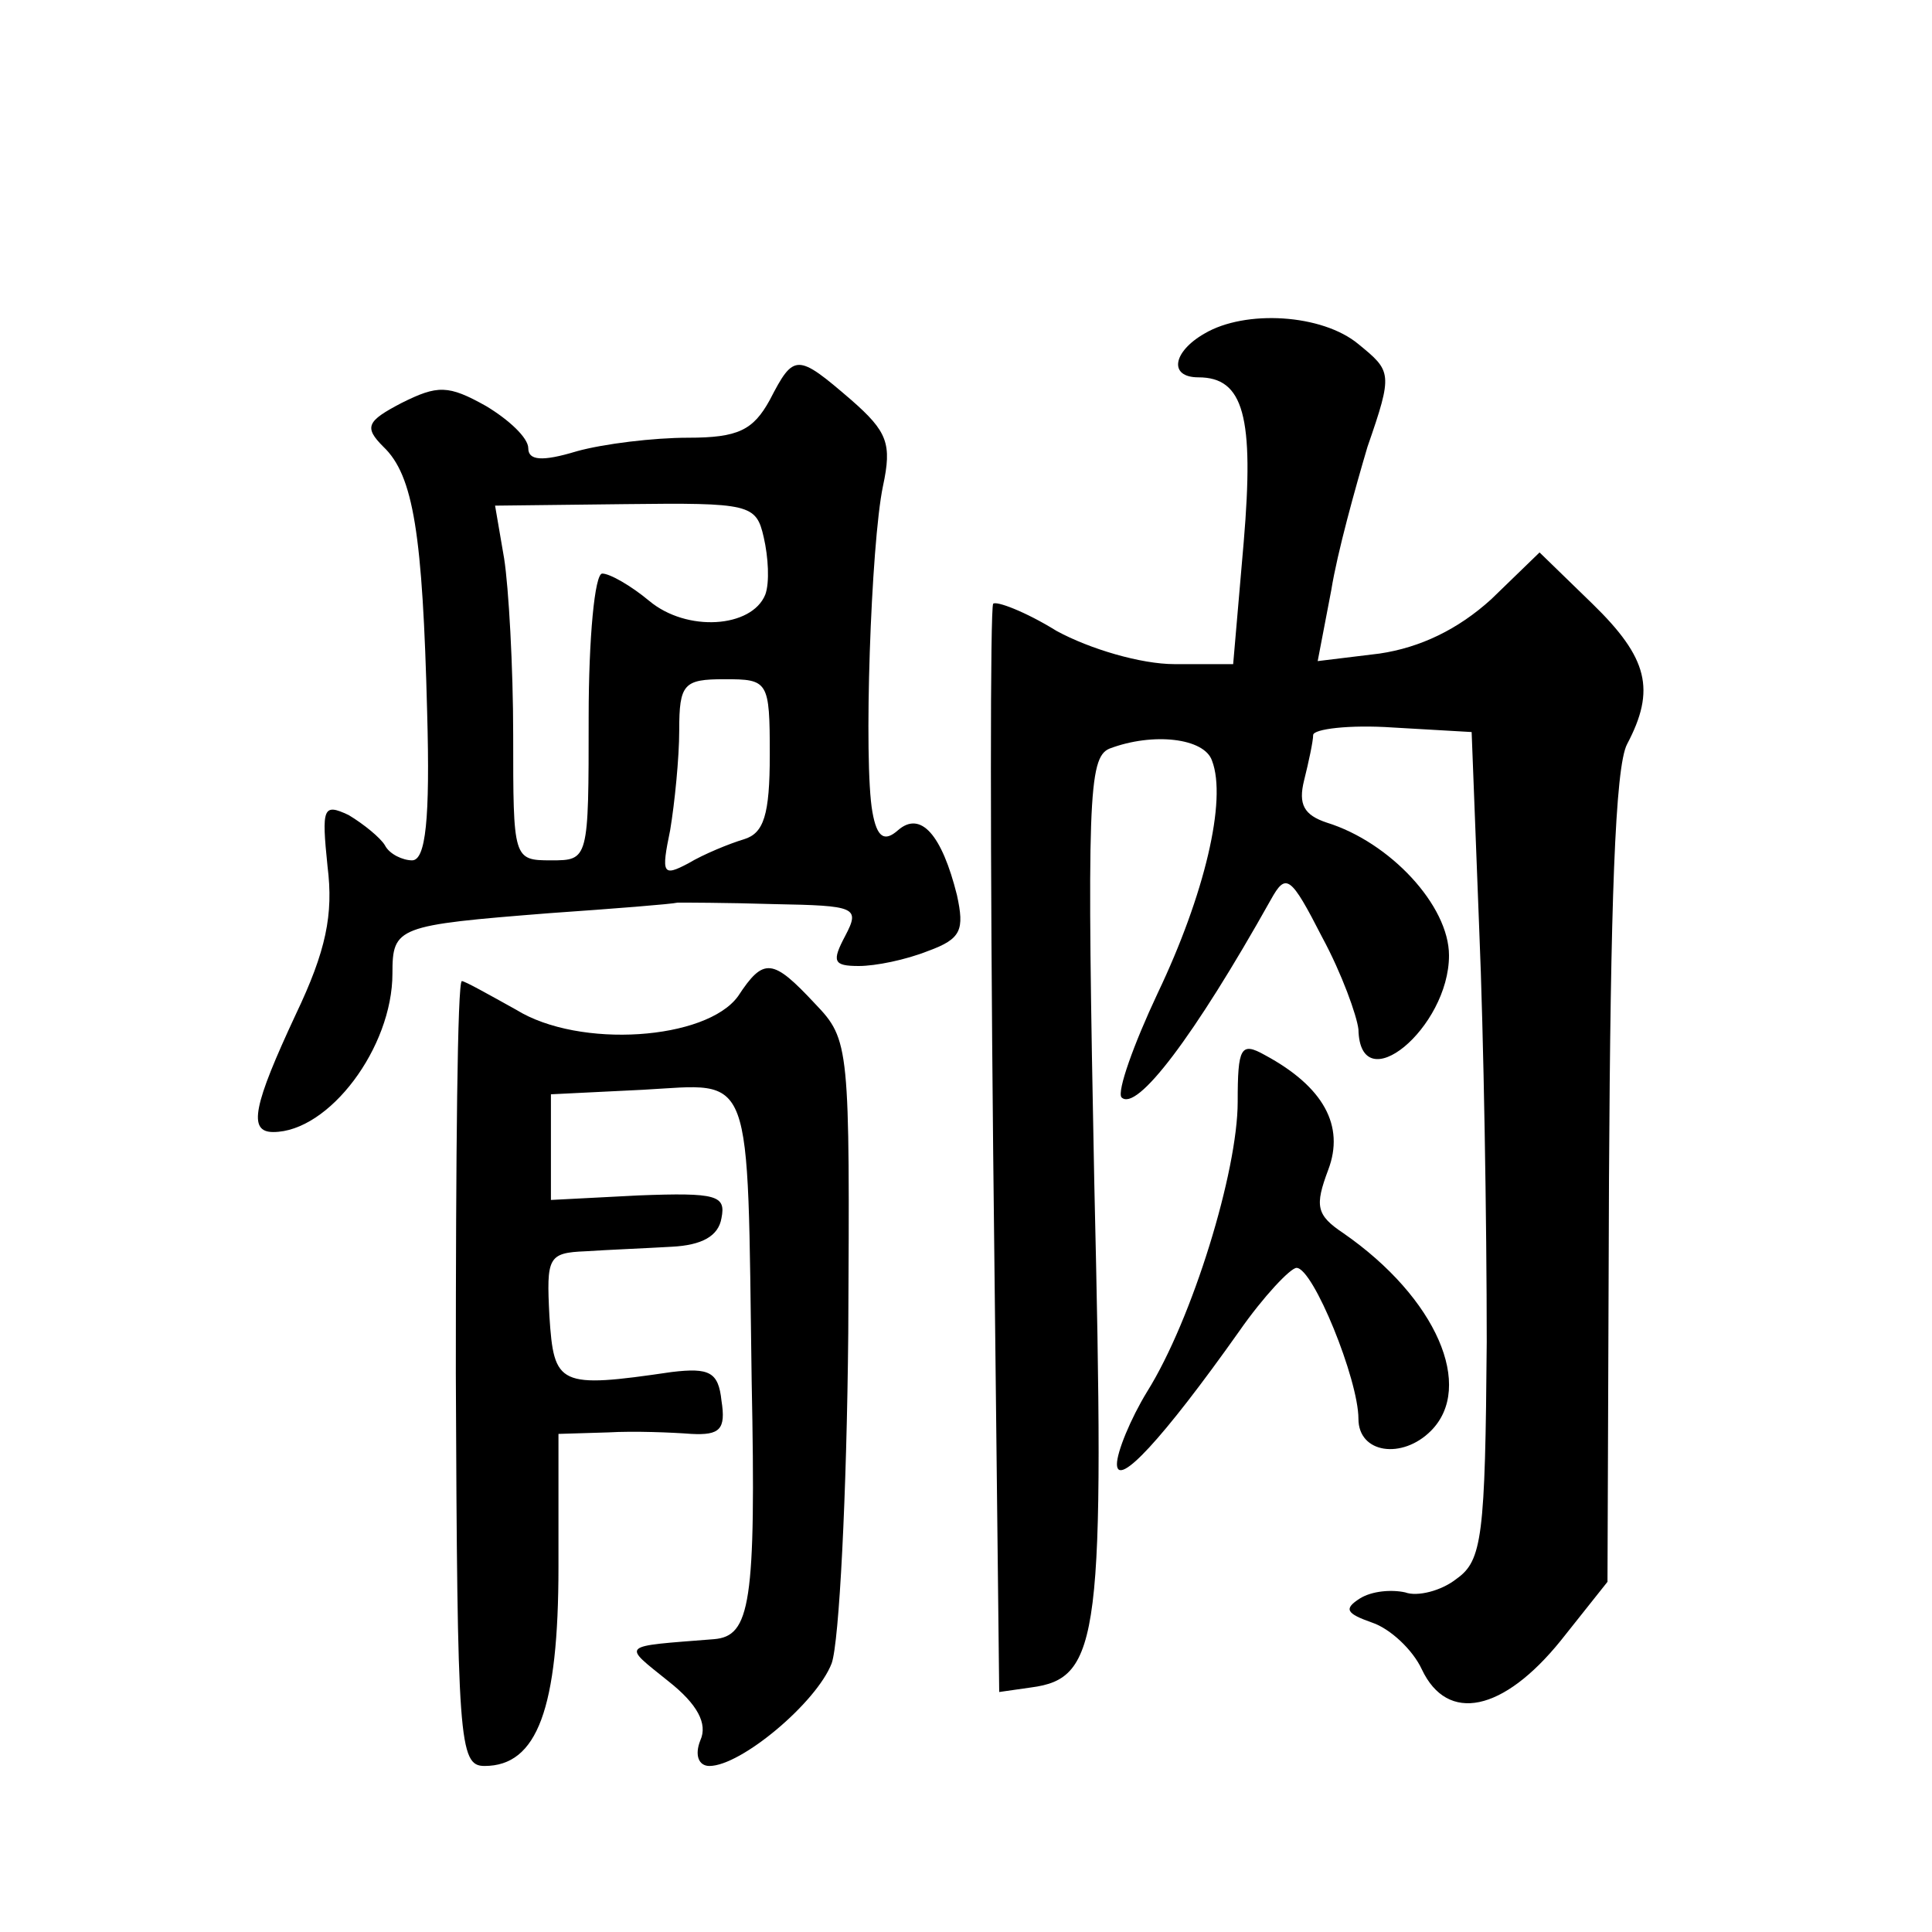 <?xml version="1.0" standalone="no"?>
<!DOCTYPE svg PUBLIC "-//W3C//DTD SVG 20010904//EN"
 "http://www.w3.org/TR/2001/REC-SVG-20010904/DTD/svg10.dtd">
<svg version="1.0" xmlns="http://www.w3.org/2000/svg"
 width="128pt" height="128pt" viewBox="0 0 128 128"
 preserveAspectRatio="xMidYMid meet">
<g transform="translate(0,128) scale(0.1,-0.1)"
fill="#0" stroke="none">
<path d="M798 1059 c-21 -12 -24 -29 -4 -29 30 0 37 -26 30 -109 l-7 -81 -39 0
c-22 0 -56 10 -78 22 -21 13 -40 20 -42 18 -2 -3 -2 -166 0 -363 l4 -358 21 3 c46
6 49 33 42 334 -5 254 -4 282 10 288 29 11 63 7 68 -8 10 -26 -5 -89 -36 -154 -16
-34 -27 -65 -24 -69 10 -10 48 40 99 131 10 18 13 16 34 -25 13 -24 23 -52 24 -61
1 -48 60 1 60 49 0 33 -39 75 -81 88 -15 5 -19 12 -15 28 3 12 6 26 6 30 0 4 24
7 53 5 l52 -3 5 -130 c3 -71 5 -195 5 -274 -1 -129 -3 -145 -20 -157 -10 -8 -26
-12 -34 -9 -9 2 -22 1 -30 -4 -11 -7 -9 -10 8 -16 12 -4 27 -18 33 -31 17 -36 54
-28 92 19 l31 39 1 267 c1 181 4 273 12 288 19 36 14 57 -23 93 l-35 34 -32 -31
c-22 -20 -47 -32 -74 -36 l-41 -5 9 47 c4 25 16 68 24 95 17 49 16 50 -6 68 -24
20 -75 23 -102 7z M510 1015 c-11 -20 -21 -25 -54 -25 -23 0 -56 -4 -74 -9 -23
-7 -32 -6 -32 2 0 7 -13 19 -28 28 -25 14 -32 14 -56 2 -23 -12 -25 -16 -12 -29
20 -19 26 -58 29 -176 2 -71 -1 -98 -10 -98 -6 0 -15 4 -18 10 -3 5 -14 14 -24
20 -17 8 -18 5 -14 -34 4 -32 -1 -56 -21 -98 -28 -60 -32 -78 -15 -78 37 0 79 56
79 105 0 31 3 32 104 40 43 3 81 6 85 7 3 0 32 0 64 -1 54 -1 57 -2 47 -21 -9 -17
-8 -20 9 -20 11 0 31 4 46 10 22 8 24 14 19 37 -10 40 -24 56 -39 43 -9 -8 -14
-5 -17 12 -6 33 -1 178 7 216 6 28 3 36 -21 57 -36 31 -38 31 -54 0z m-4 -91 c3
-13 4 -30 1 -38 -9 -22 -52 -25 -77 -4 -12 10 -26 18 -31 18 -5 0 -9 -43 -9 -95
0 -95 0 -95 -25 -95 -25 0 -25 1 -25 83 0 45 -3 98 -6 117 l-6 35 86 1 c83 1 87
0 92 -22z m4 -144 c0 -40 -4 -52 -17 -56 -10 -3 -27 -10 -37 -16 -17 -9 -18 -7
-12 22 3 18 6 48 6 66 0 31 3 34 30 34 29 0 30 -1 30 -50z M489 620 c-21 -29 -105
-35 -147 -9 -18 10 -34 19 -36 19 -3 0 -4 -117 -4 -260 1 -244 2 -260 19 -260 35
0 49 38 49 132 l0 88 33 1 c17 1 42 0 55 -1 19 -1 23 3 20 22 -2 19 -8 22 -33 19
-75 -11 -78 -9 -81 37 -2 39 -1 42 24 43 15 1 40 2 57 3 20 1 31 7 33 19 3 15 -3
17 -55 15 l-58 -3 0 35 0 35 61 3 c74 4 69 17 72 -193 3 -148 -1 -169 -25 -171
-63 -5 -61 -3 -30 -28 19 -15 26 -28 21 -39 -4 -10 -1 -17 6 -17 21 0 71 42 81
68 5 14 10 112 11 219 1 190 1 194 -22 218 -28 30 -34 31 -51 5z M820 550 c0 -46
-30 -144 -60 -192 -11 -18 -20 -40 -20 -48 0 -16 30 16 81 88 16 23 34 42 38 42
11 0 41 -74 41 -100 0 -23 29 -27 48 -8 29 29 4 88 -58 131 -18 12 -19 18 -10 42
11 29 -3 55 -42 76 -16 9 -18 5 -18 -31z"/>
</g>
</svg>
